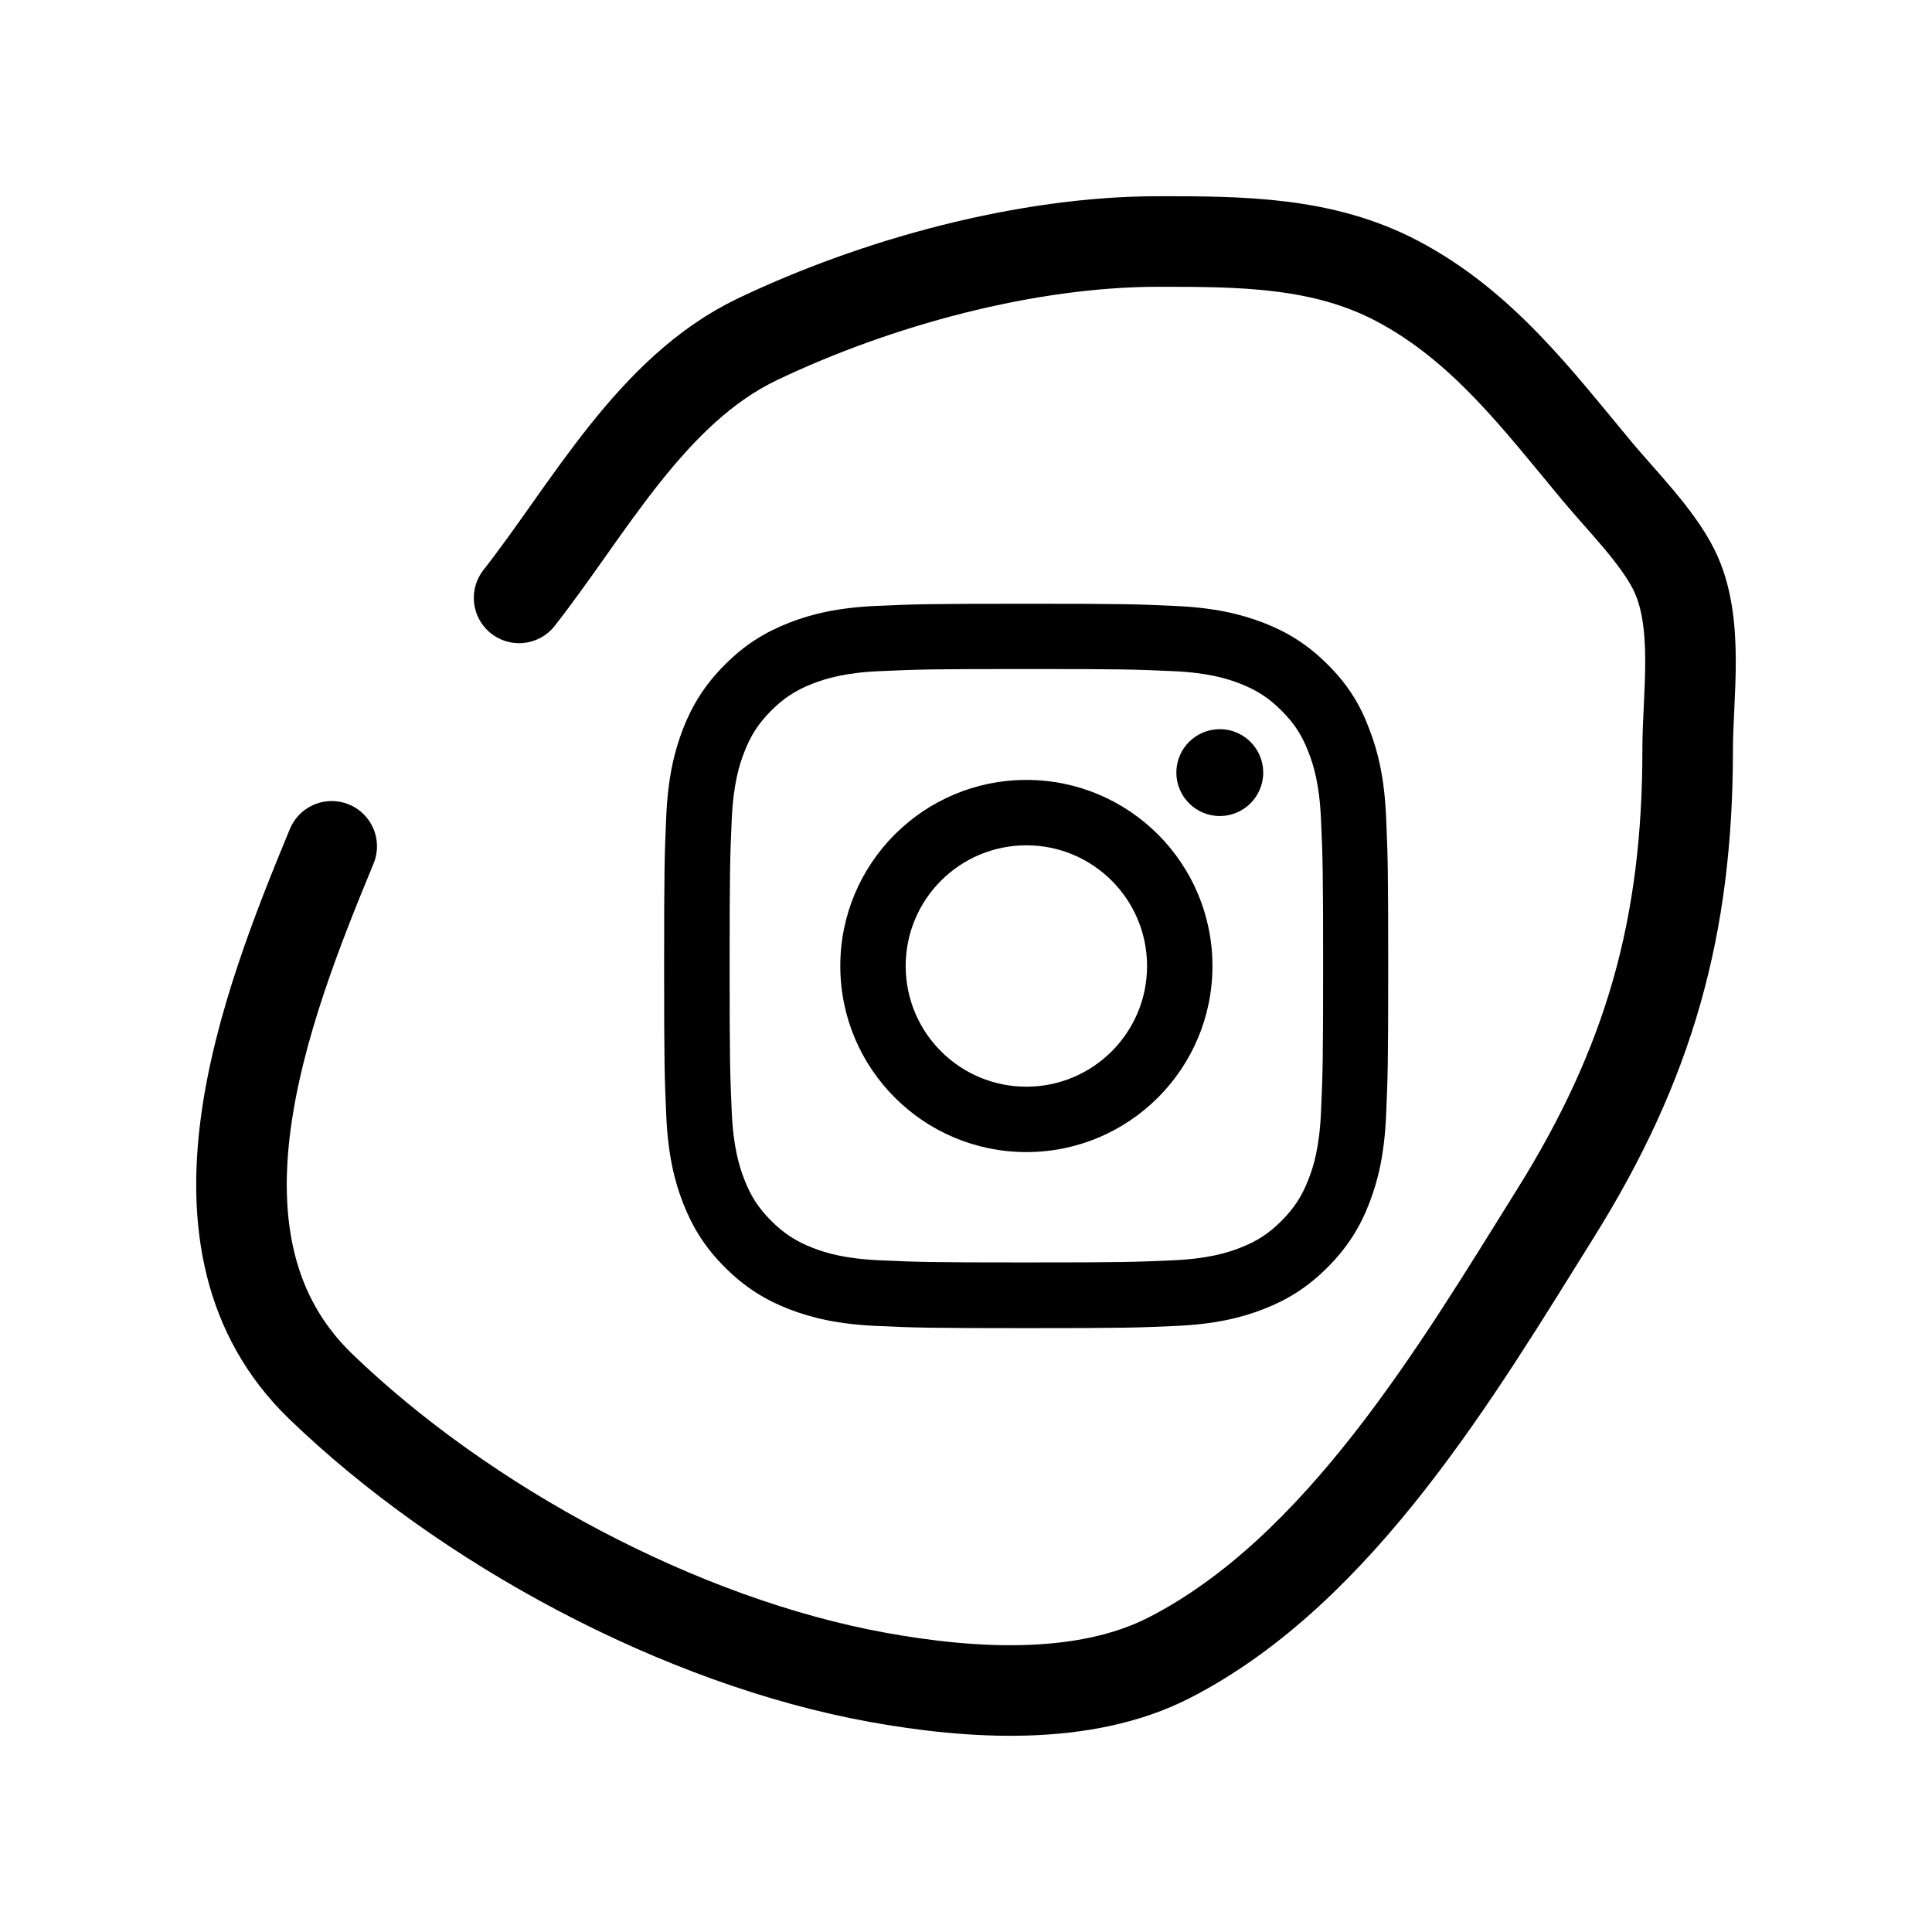 <svg width="32" height="32" viewBox="0 0 32 32" fill="none" xmlns="http://www.w3.org/2000/svg">
<path d="M5.494 14.018C4.378 16.714 2.871 20.606 5.311 22.963C7.691 25.261 11.267 27.19 14.543 27.783C16.069 28.059 17.948 28.185 19.371 27.455C22.192 26.007 24.155 22.674 25.762 20.1C27.32 17.604 27.953 15.353 27.953 12.418C27.953 11.502 28.152 10.307 27.73 9.446C27.453 8.883 26.856 8.289 26.462 7.816C25.47 6.625 24.557 5.402 23.145 4.656C21.908 4.003 20.552 4 19.189 4C16.997 4 14.516 4.678 12.544 5.62C10.781 6.462 9.747 8.44 8.598 9.903" stroke="black" stroke-width="1.5" stroke-linecap="round"/>
<g clip-path="url(#clip0_31_2816)">
<path d="M17 11.081C18.603 11.081 18.793 11.088 19.423 11.116C20.009 11.141 20.326 11.24 20.537 11.322C20.816 11.43 21.017 11.561 21.226 11.77C21.437 11.98 21.566 12.18 21.673 12.459C21.756 12.669 21.854 12.988 21.88 13.572C21.908 14.205 21.915 14.395 21.915 15.995C21.915 17.598 21.908 17.788 21.88 18.419C21.854 19.005 21.756 19.321 21.673 19.532C21.566 19.811 21.434 20.012 21.226 20.221C21.015 20.432 20.816 20.561 20.537 20.669C20.326 20.751 20.007 20.849 19.423 20.875C18.791 20.903 18.601 20.91 17 20.91C15.397 20.91 15.207 20.903 14.577 20.875C13.991 20.849 13.674 20.751 13.463 20.669C13.184 20.561 12.983 20.43 12.774 20.221C12.563 20.01 12.434 19.811 12.327 19.532C12.245 19.321 12.146 19.002 12.12 18.419C12.092 17.786 12.085 17.596 12.085 15.995C12.085 14.392 12.092 14.202 12.12 13.572C12.146 12.986 12.245 12.669 12.327 12.459C12.434 12.18 12.566 11.978 12.774 11.77C12.985 11.559 13.184 11.43 13.463 11.322C13.674 11.24 13.993 11.141 14.577 11.116C15.207 11.088 15.397 11.081 17 11.081ZM17 10C15.371 10 15.167 10.007 14.527 10.035C13.89 10.063 13.452 10.166 13.072 10.314C12.676 10.469 12.341 10.673 12.008 11.008C11.673 11.341 11.469 11.676 11.314 12.069C11.166 12.452 11.063 12.887 11.035 13.525C11.007 14.167 11 14.371 11 16C11 17.629 11.007 17.833 11.035 18.473C11.063 19.11 11.166 19.548 11.314 19.928C11.469 20.324 11.673 20.659 12.008 20.992C12.341 21.325 12.676 21.531 13.069 21.684C13.452 21.831 13.887 21.934 14.525 21.962C15.165 21.991 15.369 21.998 16.998 21.998C18.627 21.998 18.831 21.991 19.47 21.962C20.108 21.934 20.546 21.831 20.926 21.684C21.32 21.531 21.655 21.325 21.988 20.992C22.32 20.659 22.527 20.324 22.679 19.93C22.827 19.548 22.93 19.113 22.958 18.475C22.986 17.835 22.993 17.631 22.993 16.002C22.993 14.373 22.986 14.169 22.958 13.53C22.93 12.892 22.827 12.454 22.679 12.074C22.531 11.676 22.327 11.341 21.992 11.008C21.659 10.675 21.324 10.469 20.93 10.316C20.548 10.169 20.113 10.066 19.475 10.037C18.833 10.007 18.629 10 17 10Z" fill="black"/>
<path d="M17 12.918C15.298 12.918 13.918 14.298 13.918 16C13.918 17.702 15.298 19.082 17 19.082C18.702 19.082 20.082 17.702 20.082 16C20.082 14.298 18.702 12.918 17 12.918ZM17 17.999C15.896 17.999 15.001 17.104 15.001 16C15.001 14.896 15.896 14.001 17 14.001C18.104 14.001 18.999 14.896 18.999 16C18.999 17.104 18.104 17.999 17 17.999Z" fill="black"/>
<path d="M20.923 12.796C20.923 13.195 20.6 13.516 20.204 13.516C19.805 13.516 19.484 13.192 19.484 12.796C19.484 12.398 19.808 12.077 20.204 12.077C20.6 12.077 20.923 12.4 20.923 12.796Z" fill="black"/>
</g>
<defs>
<clipPath id="clip0_31_2816">
<rect width="12" height="12" fill="white" transform="translate(11 10)"/>
</clipPath>
</defs>
</svg>
